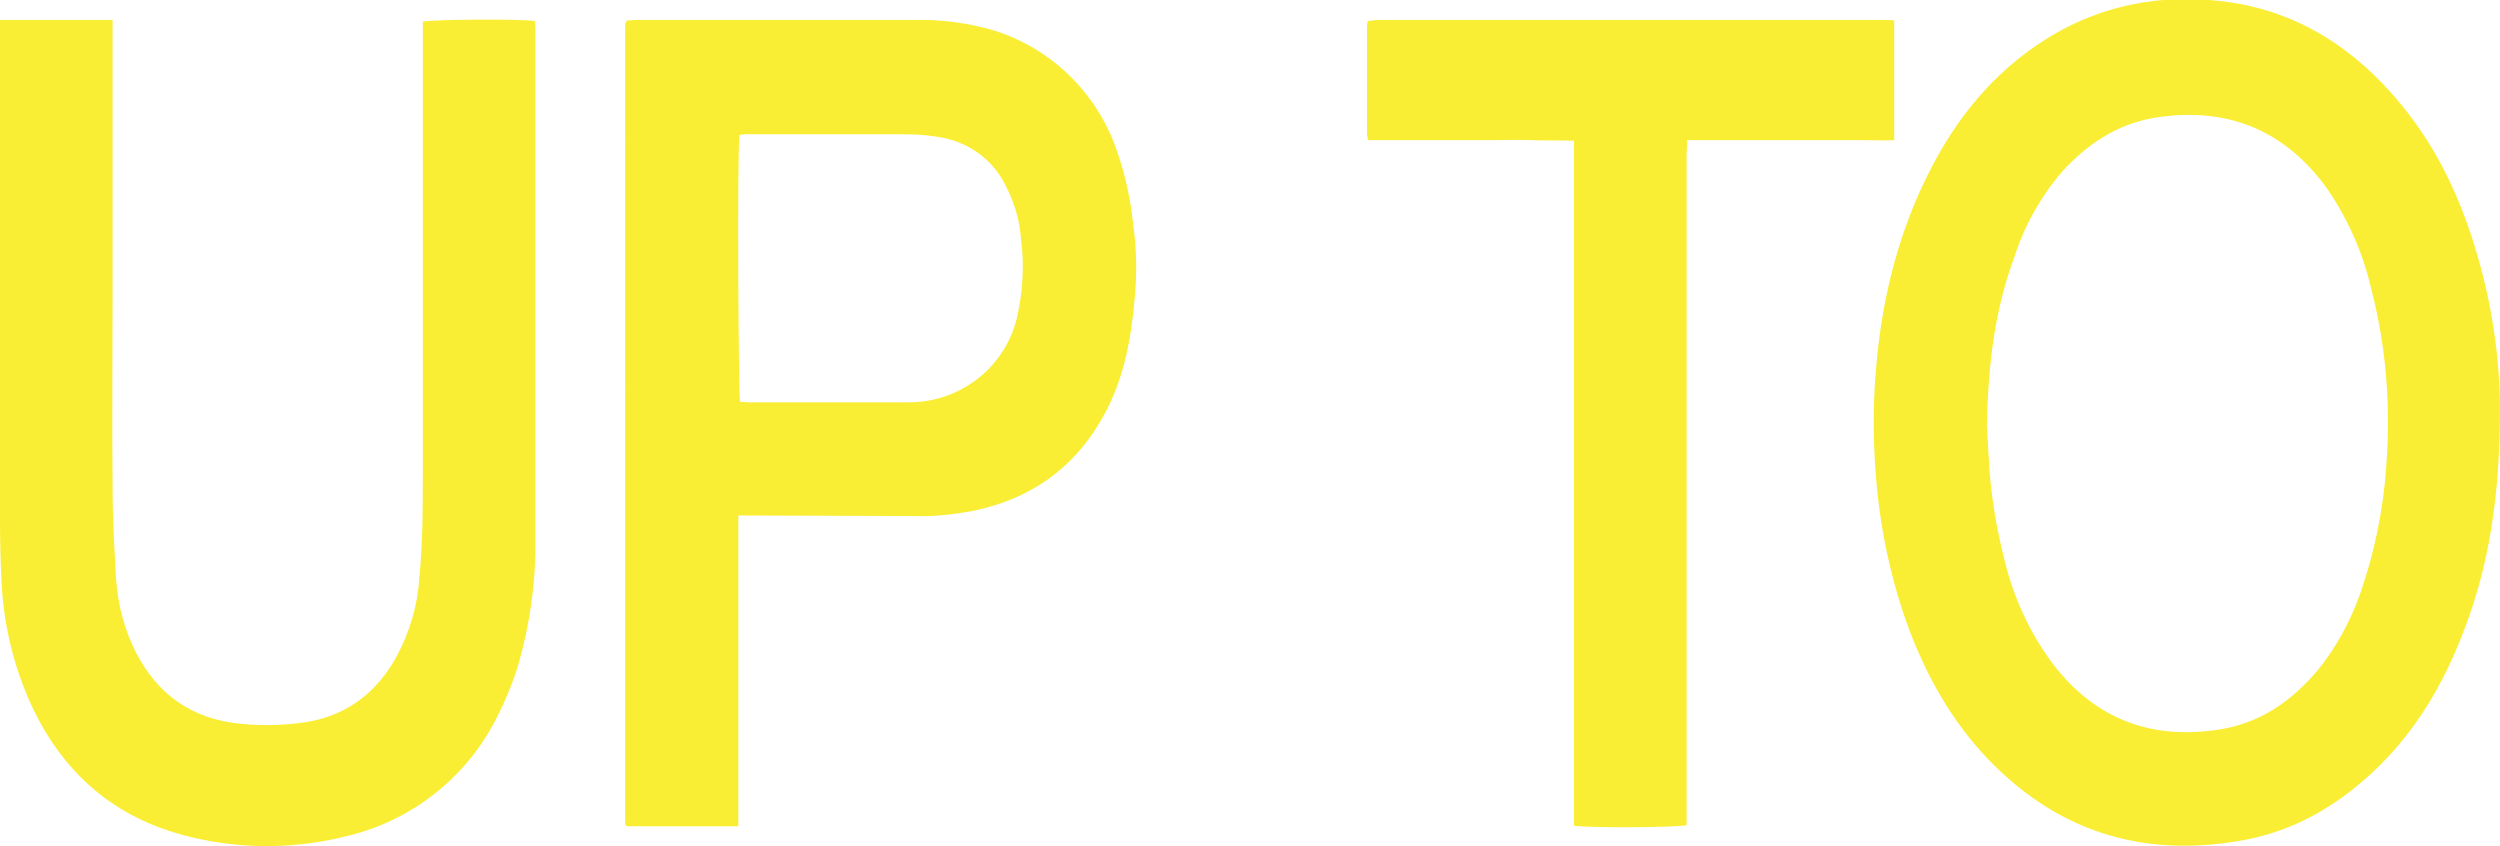 <?xml version="1.0" encoding="utf-8"?>
<!-- Generator: Adobe Illustrator 22.1.0, SVG Export Plug-In . SVG Version: 6.00 Build 0)  -->
<svg version="1.1" id="Layer_1" xmlns="http://www.w3.org/2000/svg" xmlns:xlink="http://www.w3.org/1999/xlink" x="0px" y="0px"
	 viewBox="0 0 426.3 144.3" style="enable-background:new 0 0 426.3 144.3;" xml:space="preserve">
<style type="text/css">
	.st0{fill:#FAEE35;}
</style>
<title>up-to-pink</title>
<path class="st0" d="M426.3,69.4c0,15-1.8,27-6.3,38.5c-3.3,8.6-7.9,16.5-14.6,23c-6.4,6.2-13.7,10.6-22.5,12.3
	c-17.5,3.3-32.5-1.4-44.7-14.6c-6.4-7-10.7-15.3-13.7-24.2c-2.2-6.7-3.7-13.7-4.4-20.8c-0.7-6.9-0.8-13.8-0.2-20.7
	c1-12.3,4-24.1,9.8-35c4.9-9.2,11.6-16.9,20.8-22.2c7.3-4.2,15.7-6.2,24.1-5.8c14.5,0.4,25.9,7,34.9,18c6.2,7.5,10.2,16.2,12.9,25.5
	C424.9,51.9,426.2,60.6,426.3,69.4z M338.8,72.7c0.1,1.3,0.2,3.2,0.3,5.1c0.3,6.5,1.4,12.9,3.1,19.2c1.6,5.9,4.3,11.5,8,16.4
	c7.4,9.5,17.1,12.9,28.8,10.9c6.7-1.2,11.9-4.9,16.2-10c3.2-3.9,5.6-8.4,7.3-13.2c2.4-6.9,3.9-14.2,4.4-21.5
	c0.8-10.3,0-20.6-2.6-30.5c-1.4-6.1-4-11.9-7.6-17.1c-7.3-10-17.2-13.9-29.4-11.9c-6.4,1.1-11.4,4.5-15.7,9.2
	c-3.6,4.2-6.4,9.2-8.1,14.5C340.1,52.9,339,62.4,338.8,72.7L338.8,72.7z"/>
<path class="st0" d="M0,3.4h19.2c0,0.7,0,1.4,0,2v44.2c0,11.2-0.1,22.4,0,33.6c0,5.2,0.3,10.4,0.6,15.6c0.3,4.3,1.4,8.5,3.3,12.3
	c3.7,7.3,9.6,11.5,17.8,12.3c3.8,0.4,7.7,0.3,11.5-0.3c7-1.2,12-5.2,15.3-11.3c2.2-4.1,3.5-8.6,3.8-13.2c0.6-6.2,0.6-12.3,0.6-18.5
	c0-24.8,0-49.7,0-74.5V3.7c1.3-0.4,17.5-0.5,19.1-0.1c0,0.5,0.1,1,0.1,1.6v86.6c0.1,7.3-0.9,14.5-2.9,21.5
	c-1.1,3.6-2.6,7.1-4.4,10.4c-5.1,9.3-13.9,16.1-24.2,18.7c-9,2.4-18.4,2.5-27.4,0.3c-12.9-3.1-21.9-11-27.3-23
	c-2.8-6.3-4.4-13-4.8-19.8C0.1,96.2,0,92.5,0,88.9C0,61.2,0,33.5,0,5.8C0,5,0,4.3,0,3.4z"/>
<path class="st0" d="M125.9,87.9v53h-19l-0.1-0.1c0,0-0.1-0.1-0.1-0.1c-0.1-0.2-0.1-0.5-0.1-0.8V4.3c0-0.2,0-0.3,0.1-0.4
	c0.1-0.1,0.1-0.3,0.2-0.4c0.5,0,1-0.1,1.6-0.1h47.4c4.6-0.1,9.2,0.5,13.6,1.8c9.3,2.9,16.8,9.9,20.4,19c1.7,4.4,2.8,9.1,3.3,13.8
	c0.6,4.2,0.7,8.5,0.3,12.7c-0.6,7.2-1.9,14.3-5.6,20.7c-4.9,8.6-12.3,13.7-21.9,15.7c-3.2,0.6-6.5,1-9.7,0.9L125.9,87.9L125.9,87.9z
	 M126.1,23c-0.4,2-0.2,44.3,0.1,45.5c0.4,0,0.9,0.1,1.3,0.1c9.1,0,18.2,0,27.3,0c8.8,0.1,16.6-5.9,18.6-14.4c1-4.4,1.3-8.9,0.7-13.4
	c-0.2-3.3-1.2-6.5-2.8-9.5c-2-3.9-5.7-6.7-10-7.7c-2.3-0.5-4.6-0.7-7-0.7c-8.8,0-17.6,0-26.4,0C127.4,22.8,126.8,22.9,126.1,23z"/>
<path class="st0" d="M323,3.5v20.4c-1.7,0.1-3.3,0-5,0h-30.3c0,0.9-0.1,1.7-0.1,2.4c0,27.3,0,54.7,0,82v32.4
	c-1.2,0.4-16.9,0.5-19.2,0.1V24c-2.5-0.1-4.8,0-7.1-0.1s-4.6,0-6.9,0h-21.1c-0.1-0.4-0.2-0.8-0.2-1.2c0-6.1,0-12.2,0-18.2
	c0-0.3,0.1-0.6,0.1-0.9c0.7-0.1,1.4-0.2,2-0.2h85.7C321.6,3.4,322.3,3.4,323,3.5z"/>
</svg>
